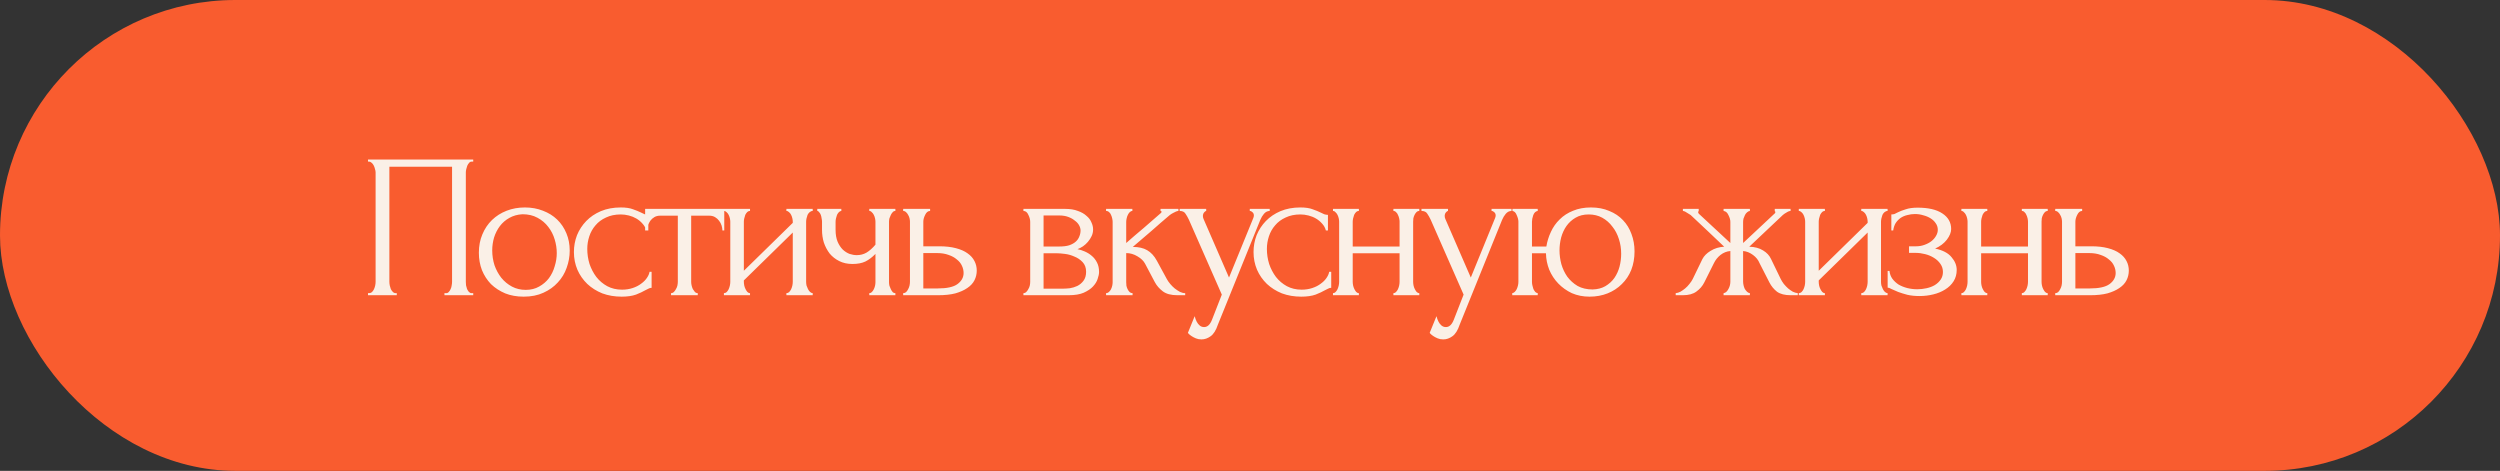 <?xml version="1.0" encoding="UTF-8"?> <svg xmlns="http://www.w3.org/2000/svg" width="669" height="126" viewBox="0 0 669 126" fill="none"><rect x="0" y="0" width="669" height="126" fill="#333333" stroke="none"/><rect width="669" height="126" rx="63" fill="#F95C2F"></rect><path d="M98.477 78.45H98.751C99.045 78.45 99.302 78.358 99.522 78.175C99.742 77.955 99.925 77.698 100.071 77.405C100.218 77.075 100.328 76.745 100.401 76.415C100.475 76.048 100.511 75.718 100.511 75.425V46.11C100.511 45.853 100.456 45.56 100.346 45.23C100.273 44.9 100.163 44.588 100.016 44.295C99.87 44.002 99.686 43.763 99.466 43.58C99.246 43.36 99.008 43.25 98.751 43.25H98.477V42.7H126.636V43.25H126.196C125.94 43.25 125.72 43.36 125.536 43.58C125.353 43.763 125.188 44.02 125.041 44.35C124.931 44.643 124.84 44.955 124.766 45.285C124.693 45.615 124.656 45.89 124.656 46.11V75.425C124.656 75.718 124.675 76.03 124.711 76.36C124.785 76.69 124.876 77.02 124.986 77.35C125.133 77.643 125.298 77.9 125.481 78.12C125.701 78.34 125.94 78.45 126.196 78.45H126.636V79H118.936V78.45H119.431C119.688 78.45 119.908 78.34 120.091 78.12C120.311 77.9 120.476 77.643 120.586 77.35C120.733 77.057 120.825 76.745 120.861 76.415C120.935 76.048 120.971 75.718 120.971 75.425V44.625H104.196V75.425C104.196 75.718 104.233 76.048 104.306 76.415C104.38 76.745 104.471 77.057 104.581 77.35C104.728 77.643 104.911 77.9 105.131 78.12C105.351 78.34 105.608 78.45 105.901 78.45H106.176V79H98.477V78.45ZM140.135 79.385C138.301 79.385 136.651 79.092 135.185 78.505C133.718 77.882 132.453 77.057 131.39 76.03C130.363 74.967 129.556 73.72 128.97 72.29C128.42 70.86 128.145 69.302 128.145 67.615C128.145 65.818 128.456 64.187 129.08 62.72C129.703 61.217 130.565 59.933 131.665 58.87C132.765 57.807 134.066 56.982 135.57 56.395C137.073 55.808 138.705 55.515 140.465 55.515C142.225 55.515 143.838 55.808 145.305 56.395C146.771 56.945 148.036 57.733 149.1 58.76C150.163 59.787 150.988 61.015 151.575 62.445C152.161 63.838 152.455 65.378 152.455 67.065C152.455 68.642 152.18 70.182 151.63 71.685C151.116 73.152 150.328 74.453 149.265 75.59C148.238 76.727 146.955 77.643 145.415 78.34C143.911 79.037 142.151 79.385 140.135 79.385ZM139.805 57.33C138.485 57.403 137.311 57.733 136.285 58.32C135.295 58.87 134.451 59.603 133.755 60.52C133.095 61.4 132.581 62.408 132.215 63.545C131.885 64.682 131.72 65.837 131.72 67.01C131.72 68.367 131.921 69.687 132.325 70.97C132.765 72.217 133.37 73.335 134.14 74.325C134.946 75.315 135.9 76.103 137 76.69C138.1 77.277 139.328 77.57 140.685 77.57C142.041 77.57 143.233 77.277 144.26 76.69C145.323 76.103 146.203 75.352 146.9 74.435C147.596 73.482 148.11 72.418 148.44 71.245C148.806 70.072 148.99 68.898 148.99 67.725C148.99 66.515 148.806 65.305 148.44 64.095C148.073 62.848 147.505 61.73 146.735 60.74C145.965 59.713 144.993 58.888 143.82 58.265C142.683 57.642 141.345 57.33 139.805 57.33ZM174.369 77.02C174.075 77.02 173.8 77.093 173.544 77.24C173.287 77.35 172.994 77.497 172.664 77.68C172.04 78.047 171.215 78.432 170.189 78.835C169.162 79.202 167.879 79.385 166.339 79.385C164.469 79.385 162.745 79.092 161.169 78.505C159.629 77.882 158.29 77.038 157.154 75.975C156.017 74.875 155.137 73.61 154.514 72.18C153.89 70.713 153.579 69.137 153.579 67.45C153.579 65.873 153.854 64.37 154.404 62.94C154.99 61.51 155.815 60.245 156.879 59.145C157.942 58.045 159.244 57.165 160.784 56.505C162.36 55.845 164.139 55.515 166.119 55.515C167.475 55.515 168.575 55.68 169.419 56.01C170.262 56.303 170.977 56.597 171.564 56.89C171.894 57.073 172.205 57.22 172.499 57.33C172.829 57.44 173.159 57.495 173.489 57.495V61.675H172.939C172.755 60.978 172.425 60.373 171.949 59.86C171.472 59.31 170.922 58.852 170.299 58.485C169.675 58.118 168.997 57.843 168.264 57.66C167.53 57.477 166.815 57.385 166.119 57.385C164.615 57.385 163.295 57.66 162.159 58.21C161.022 58.723 160.087 59.42 159.354 60.3C158.62 61.143 158.07 62.115 157.704 63.215C157.337 64.315 157.154 65.452 157.154 66.625C157.154 67.982 157.355 69.32 157.759 70.64C158.199 71.923 158.804 73.078 159.574 74.105C160.38 75.132 161.352 75.957 162.489 76.58C163.662 77.203 164.982 77.515 166.449 77.515C167.475 77.515 168.429 77.368 169.309 77.075C170.189 76.782 170.94 76.397 171.564 75.92C172.224 75.443 172.737 74.93 173.104 74.38C173.507 73.793 173.745 73.243 173.819 72.73H174.369V77.02ZM193.319 61.675C193.319 61.272 193.245 60.832 193.099 60.355C192.952 59.878 192.732 59.457 192.439 59.09C192.145 58.687 191.779 58.357 191.339 58.1C190.899 57.843 190.385 57.715 189.799 57.715H184.959V75.425C184.959 75.718 184.995 76.03 185.069 76.36C185.142 76.69 185.252 77.02 185.399 77.35C185.582 77.643 185.765 77.9 185.949 78.12C186.169 78.34 186.425 78.45 186.719 78.45V79H179.569V78.45C179.862 78.45 180.119 78.34 180.339 78.12C180.559 77.9 180.742 77.643 180.889 77.35C181.072 77.057 181.2 76.745 181.274 76.415C181.347 76.048 181.384 75.718 181.384 75.425V57.715H176.654C176.067 57.715 175.554 57.843 175.114 58.1C174.674 58.357 174.307 58.687 174.014 59.09C173.757 59.457 173.555 59.878 173.409 60.355C173.262 60.832 173.189 61.272 173.189 61.675H172.639V55.9H193.814V61.675H193.319ZM215.72 75.425C215.72 75.718 215.757 76.048 215.83 76.415C215.94 76.745 216.068 77.057 216.215 77.35C216.362 77.643 216.545 77.9 216.765 78.12C217.022 78.34 217.26 78.45 217.48 78.45V79H210.44V78.45C210.697 78.45 210.935 78.358 211.155 78.175C211.375 77.955 211.558 77.698 211.705 77.405C211.852 77.075 211.962 76.745 212.035 76.415C212.108 76.048 212.145 75.718 212.145 75.425V62.225L199.055 75.04V75.425C199.055 75.718 199.092 76.048 199.165 76.415C199.238 76.745 199.348 77.057 199.495 77.35C199.642 77.643 199.807 77.9 199.99 78.12C200.21 78.34 200.448 78.45 200.705 78.45V79H193.72V78.45C193.977 78.45 194.215 78.358 194.435 78.175C194.655 77.955 194.838 77.698 194.985 77.405C195.132 77.075 195.242 76.745 195.315 76.415C195.388 76.048 195.425 75.718 195.425 75.425V59.31C195.425 59.053 195.388 58.76 195.315 58.43C195.242 58.1 195.132 57.788 194.985 57.495C194.838 57.202 194.655 56.963 194.435 56.78C194.215 56.56 193.977 56.45 193.72 56.45V55.9H200.705V56.45C200.412 56.45 200.155 56.56 199.935 56.78C199.752 56.963 199.587 57.202 199.44 57.495C199.33 57.788 199.238 58.1 199.165 58.43C199.092 58.76 199.055 59.053 199.055 59.31V72.455L212.145 59.64V59.31C212.145 59.053 212.108 58.76 212.035 58.43C211.962 58.1 211.852 57.788 211.705 57.495C211.558 57.202 211.375 56.963 211.155 56.78C210.935 56.56 210.697 56.45 210.44 56.45V55.9H217.48V56.45C217.187 56.45 216.912 56.56 216.655 56.78C216.435 56.963 216.252 57.202 216.105 57.495C215.995 57.788 215.903 58.1 215.83 58.43C215.757 58.76 215.72 59.053 215.72 59.31V75.425ZM237.901 75.535C237.901 75.828 237.938 76.14 238.011 76.47C238.121 76.8 238.25 77.112 238.396 77.405C238.543 77.698 238.708 77.955 238.891 78.175C239.075 78.358 239.313 78.45 239.606 78.45V79H232.621V78.45C232.878 78.45 233.098 78.358 233.281 78.175C233.501 77.955 233.685 77.698 233.831 77.405C233.978 77.112 234.088 76.8 234.161 76.47C234.235 76.14 234.271 75.828 234.271 75.535V67.945C233.428 68.825 232.53 69.503 231.576 69.98C230.66 70.42 229.505 70.64 228.111 70.64C226.791 70.64 225.618 70.383 224.591 69.87C223.565 69.357 222.703 68.678 222.006 67.835C221.346 66.955 220.833 65.983 220.466 64.92C220.136 63.82 219.971 62.683 219.971 61.51V59.31C219.971 59.053 219.935 58.76 219.861 58.43C219.825 58.1 219.751 57.788 219.641 57.495C219.531 57.202 219.385 56.963 219.201 56.78C219.055 56.56 218.89 56.45 218.706 56.45V55.9H225.141V56.45C224.921 56.45 224.701 56.56 224.481 56.78C224.298 56.963 224.133 57.202 223.986 57.495C223.876 57.788 223.785 58.1 223.711 58.43C223.638 58.76 223.601 59.053 223.601 59.31V61.51C223.601 62.757 223.785 63.82 224.151 64.7C224.518 65.543 224.976 66.24 225.526 66.79C226.076 67.303 226.681 67.688 227.341 67.945C228.001 68.165 228.643 68.275 229.266 68.275C230.22 68.275 231.081 68.055 231.851 67.615C232.658 67.138 233.465 66.423 234.271 65.47V59.31C234.271 59.053 234.235 58.76 234.161 58.43C234.088 58.1 233.978 57.788 233.831 57.495C233.685 57.202 233.501 56.963 233.281 56.78C233.098 56.56 232.878 56.45 232.621 56.45V55.9H239.606V56.45C239.313 56.45 239.075 56.56 238.891 56.78C238.708 56.963 238.543 57.202 238.396 57.495C238.25 57.788 238.121 58.1 238.011 58.43C237.938 58.76 237.901 59.053 237.901 59.31V75.535ZM251.369 65.91C253.056 65.91 254.522 66.075 255.769 66.405C257.052 66.735 258.097 67.193 258.904 67.78C259.747 68.367 260.371 69.063 260.774 69.87C261.177 70.64 261.379 71.483 261.379 72.4C261.379 73.317 261.177 74.178 260.774 74.985C260.371 75.792 259.729 76.488 258.849 77.075C258.006 77.662 256.942 78.138 255.659 78.505C254.376 78.835 252.854 79 251.094 79H241.689V78.45C241.982 78.45 242.239 78.358 242.459 78.175C242.679 77.955 242.862 77.698 243.009 77.405C243.192 77.075 243.321 76.745 243.394 76.415C243.467 76.048 243.504 75.718 243.504 75.425V59.31C243.504 59.053 243.467 58.76 243.394 58.43C243.321 58.1 243.192 57.788 243.009 57.495C242.862 57.202 242.679 56.963 242.459 56.78C242.239 56.56 241.982 56.45 241.689 56.45V55.9H248.894V56.45C248.344 56.45 247.904 56.798 247.574 57.495C247.244 58.155 247.079 58.76 247.079 59.31V65.91H251.369ZM250.984 77.185C253.404 77.185 255.146 76.8 256.209 76.03C257.309 75.223 257.859 74.233 257.859 73.06C257.859 72.4 257.712 71.758 257.419 71.135C257.126 70.475 256.667 69.907 256.044 69.43C255.457 68.917 254.724 68.513 253.844 68.22C252.964 67.89 251.956 67.725 250.819 67.725H247.079V77.185H250.984ZM292.513 61.4C292.513 62.023 292.385 62.61 292.128 63.16C291.872 63.71 291.542 64.223 291.138 64.7C290.772 65.14 290.332 65.543 289.818 65.91C289.305 66.24 288.81 66.497 288.333 66.68C288.957 66.79 289.598 66.992 290.258 67.285C290.955 67.578 291.578 67.963 292.128 68.44C292.715 68.917 293.192 69.522 293.558 70.255C293.925 70.952 294.108 71.795 294.108 72.785C294.108 73.298 293.98 73.922 293.723 74.655C293.503 75.352 293.082 76.03 292.458 76.69C291.872 77.313 291.047 77.863 289.983 78.34C288.957 78.78 287.618 79 285.968 79H273.868V78.45C274.162 78.45 274.418 78.34 274.638 78.12C274.858 77.9 275.042 77.643 275.188 77.35C275.372 77.057 275.5 76.745 275.573 76.415C275.647 76.048 275.683 75.718 275.683 75.425V59.365C275.683 58.778 275.518 58.155 275.188 57.495C274.895 56.798 274.455 56.45 273.868 56.45V55.9H285.088C286.408 55.9 287.527 56.083 288.443 56.45C289.397 56.78 290.167 57.22 290.753 57.77C291.377 58.283 291.817 58.87 292.073 59.53C292.367 60.153 292.513 60.777 292.513 61.4ZM279.258 65.965H283.493C284.557 65.965 285.437 65.855 286.133 65.635C286.867 65.378 287.453 65.048 287.893 64.645C288.333 64.242 288.645 63.783 288.828 63.27C289.048 62.757 289.158 62.225 289.158 61.675C289.158 61.235 289.03 60.777 288.773 60.3C288.517 59.823 288.132 59.402 287.618 59.035C287.142 58.632 286.555 58.302 285.858 58.045C285.162 57.788 284.373 57.66 283.493 57.66H279.258V65.965ZM284.648 77.24C285.088 77.24 285.638 77.203 286.298 77.13C286.995 77.02 287.655 76.818 288.278 76.525C288.938 76.195 289.488 75.737 289.928 75.15C290.405 74.527 290.643 73.72 290.643 72.73C290.643 71.667 290.332 70.805 289.708 70.145C289.085 69.485 288.352 68.99 287.508 68.66C286.702 68.293 285.858 68.055 284.978 67.945C284.098 67.835 283.42 67.78 282.943 67.78H279.258V77.24H284.648ZM312.263 74.71C312.483 75.113 312.776 75.535 313.143 75.975C313.509 76.415 313.913 76.818 314.353 77.185C314.829 77.552 315.306 77.863 315.783 78.12C316.259 78.34 316.718 78.45 317.158 78.45V79H315.068C313.381 79 312.079 78.652 311.163 77.955C310.246 77.258 309.531 76.433 309.018 75.48L306.433 70.585C306.029 69.815 305.351 69.155 304.398 68.605C303.444 68.018 302.436 67.725 301.373 67.725V75.535C301.373 75.828 301.391 76.14 301.428 76.47C301.501 76.8 301.611 77.112 301.758 77.405C301.904 77.698 302.088 77.955 302.308 78.175C302.528 78.358 302.784 78.45 303.078 78.45V79H295.983V78.45C296.239 78.45 296.478 78.358 296.698 78.175C296.954 77.955 297.156 77.698 297.303 77.405C297.449 77.112 297.559 76.8 297.633 76.47C297.706 76.14 297.743 75.828 297.743 75.535V59.365C297.743 59.108 297.706 58.815 297.633 58.485C297.559 58.118 297.449 57.788 297.303 57.495C297.193 57.202 297.028 56.963 296.808 56.78C296.588 56.56 296.313 56.45 295.983 56.45V55.9H303.023V56.45C302.766 56.45 302.528 56.56 302.308 56.78C302.124 56.963 301.959 57.202 301.813 57.495C301.666 57.788 301.556 58.118 301.483 58.485C301.409 58.815 301.373 59.108 301.373 59.365V65.03C302.949 63.637 304.508 62.298 306.048 61.015C307.588 59.695 309.146 58.338 310.723 56.945C310.723 56.908 310.741 56.872 310.778 56.835C310.814 56.798 310.833 56.762 310.833 56.725C310.833 56.542 310.741 56.45 310.558 56.45V55.9H315.343V56.45C315.159 56.45 314.939 56.505 314.683 56.615C314.426 56.725 314.169 56.853 313.913 57C313.619 57.147 313.326 57.33 313.033 57.55C311.383 58.943 309.733 60.373 308.083 61.84C306.433 63.27 304.783 64.682 303.133 66.075C304.709 66.075 305.993 66.368 306.983 66.955C308.009 67.542 308.871 68.477 309.568 69.76L312.263 74.71ZM325.912 86.865C325.399 88.405 324.739 89.45 323.932 90C323.162 90.55 322.356 90.825 321.512 90.825C320.962 90.825 320.467 90.733 320.027 90.55C319.587 90.367 319.202 90.165 318.872 89.945C318.542 89.725 318.286 89.523 318.102 89.34C317.956 89.157 317.882 89.065 317.882 89.065L319.697 84.61C319.844 85.197 320.027 85.692 320.247 86.095C320.431 86.462 320.687 86.792 321.017 87.085C321.347 87.378 321.751 87.525 322.227 87.525C323.107 87.525 323.804 86.883 324.317 85.6L326.957 78.835L318.157 58.815C317.864 58.192 317.552 57.642 317.222 57.165C316.929 56.688 316.416 56.45 315.682 56.45V55.9H322.777V56.45C322.631 56.45 322.447 56.578 322.227 56.835C322.007 57.092 321.897 57.422 321.897 57.825C321.897 58.118 321.971 58.412 322.117 58.705L328.882 74.27L335.372 58.375C335.482 58.118 335.537 57.88 335.537 57.66C335.537 57.293 335.409 57 335.152 56.78C334.932 56.56 334.694 56.45 334.437 56.45V55.9H339.772V56.45C339.186 56.45 338.672 56.707 338.232 57.22C337.829 57.697 337.499 58.247 337.242 58.87L325.912 86.865ZM356.236 77.02C355.943 77.02 355.668 77.093 355.411 77.24C355.154 77.35 354.861 77.497 354.531 77.68C353.908 78.047 353.083 78.432 352.056 78.835C351.029 79.202 349.746 79.385 348.206 79.385C346.336 79.385 344.613 79.092 343.036 78.505C341.496 77.882 340.158 77.038 339.021 75.975C337.884 74.875 337.004 73.61 336.381 72.18C335.758 70.713 335.446 69.137 335.446 67.45C335.446 65.873 335.721 64.37 336.271 62.94C336.858 61.51 337.683 60.245 338.746 59.145C339.809 58.045 341.111 57.165 342.651 56.505C344.228 55.845 346.006 55.515 347.986 55.515C349.343 55.515 350.443 55.68 351.286 56.01C352.129 56.303 352.844 56.597 353.431 56.89C353.761 57.073 354.073 57.22 354.366 57.33C354.696 57.44 355.026 57.495 355.356 57.495V61.675H354.806C354.623 60.978 354.293 60.373 353.816 59.86C353.339 59.31 352.789 58.852 352.166 58.485C351.543 58.118 350.864 57.843 350.131 57.66C349.398 57.477 348.683 57.385 347.986 57.385C346.483 57.385 345.163 57.66 344.026 58.21C342.889 58.723 341.954 59.42 341.221 60.3C340.488 61.143 339.938 62.115 339.571 63.215C339.204 64.315 339.021 65.452 339.021 66.625C339.021 67.982 339.223 69.32 339.626 70.64C340.066 71.923 340.671 73.078 341.441 74.105C342.248 75.132 343.219 75.957 344.356 76.58C345.529 77.203 346.849 77.515 348.316 77.515C349.343 77.515 350.296 77.368 351.176 77.075C352.056 76.782 352.808 76.397 353.431 75.92C354.091 75.443 354.604 74.93 354.971 74.38C355.374 73.793 355.613 73.243 355.686 72.73H356.236V77.02ZM361.986 75.425C361.986 75.718 362.023 76.048 362.096 76.415C362.17 76.745 362.28 77.057 362.426 77.35C362.573 77.643 362.738 77.9 362.921 78.12C363.141 78.34 363.38 78.45 363.636 78.45V79H356.706V78.45C356.963 78.45 357.183 78.358 357.366 78.175C357.586 77.955 357.77 77.698 357.916 77.405C358.063 77.075 358.173 76.745 358.246 76.415C358.32 76.048 358.356 75.718 358.356 75.425V59.31C358.356 59.053 358.32 58.76 358.246 58.43C358.173 58.1 358.063 57.788 357.916 57.495C357.77 57.202 357.586 56.963 357.366 56.78C357.183 56.56 356.963 56.45 356.706 56.45V55.9H363.636V56.45C363.343 56.45 363.086 56.56 362.866 56.78C362.683 56.963 362.518 57.202 362.371 57.495C362.261 57.788 362.17 58.1 362.096 58.43C362.023 58.76 361.986 59.053 361.986 59.31V65.965H374.526V59.31C374.526 59.053 374.49 58.76 374.416 58.43C374.343 58.1 374.233 57.788 374.086 57.495C373.976 57.202 373.811 56.963 373.591 56.78C373.408 56.56 373.17 56.45 372.876 56.45V55.9H379.806V56.45C379.513 56.45 379.256 56.56 379.036 56.78C378.853 56.963 378.688 57.202 378.541 57.495C378.395 57.788 378.285 58.1 378.211 58.43C378.175 58.76 378.156 59.053 378.156 59.31V75.425C378.156 75.718 378.193 76.048 378.266 76.415C378.34 76.745 378.45 77.057 378.596 77.35C378.743 77.643 378.908 77.9 379.091 78.12C379.311 78.34 379.55 78.45 379.806 78.45V79H372.876V78.45C373.133 78.45 373.353 78.358 373.536 78.175C373.756 77.955 373.94 77.698 374.086 77.405C374.233 77.075 374.343 76.745 374.416 76.415C374.49 76.048 374.526 75.718 374.526 75.425V67.78H361.986V75.425ZM390.617 86.865C390.103 88.405 389.443 89.45 388.637 90C387.867 90.55 387.06 90.825 386.217 90.825C385.667 90.825 385.172 90.733 384.732 90.55C384.292 90.367 383.907 90.165 383.577 89.945C383.247 89.725 382.99 89.523 382.807 89.34C382.66 89.157 382.587 89.065 382.587 89.065L384.402 84.61C384.548 85.197 384.732 85.692 384.952 86.095C385.135 86.462 385.392 86.792 385.722 87.085C386.052 87.378 386.455 87.525 386.932 87.525C387.812 87.525 388.508 86.883 389.022 85.6L391.662 78.835L382.862 58.815C382.568 58.192 382.257 57.642 381.927 57.165C381.633 56.688 381.12 56.45 380.387 56.45V55.9H387.482V56.45C387.335 56.45 387.152 56.578 386.932 56.835C386.712 57.092 386.602 57.422 386.602 57.825C386.602 58.118 386.675 58.412 386.822 58.705L393.587 74.27L400.077 58.375C400.187 58.118 400.242 57.88 400.242 57.66C400.242 57.293 400.113 57 399.857 56.78C399.637 56.56 399.398 56.45 399.142 56.45V55.9H404.477V56.45C403.89 56.45 403.377 56.707 402.937 57.22C402.533 57.697 402.203 58.247 401.947 58.87L390.617 86.865ZM425.741 55.515C427.575 55.515 429.206 55.827 430.636 56.45C432.103 57.037 433.331 57.862 434.321 58.925C435.311 59.952 436.063 61.18 436.576 62.61C437.126 64.04 437.401 65.598 437.401 67.285C437.401 69.082 437.108 70.732 436.521 72.235C435.935 73.702 435.091 74.967 433.991 76.03C432.928 77.093 431.663 77.918 430.196 78.505C428.73 79.092 427.116 79.385 425.356 79.385C423.633 79.385 422.056 79.073 420.626 78.45C419.233 77.79 418.023 76.928 416.996 75.865C415.97 74.802 415.163 73.573 414.576 72.18C414.026 70.787 413.733 69.32 413.696 67.78H409.956V75.425C409.956 75.718 409.993 76.03 410.066 76.36C410.14 76.69 410.231 77.02 410.341 77.35C410.488 77.643 410.653 77.9 410.836 78.12C411.02 78.303 411.24 78.413 411.496 78.45V79H404.676V78.45C404.933 78.413 405.153 78.303 405.336 78.12C405.556 77.9 405.74 77.643 405.886 77.35C406.033 77.02 406.143 76.69 406.216 76.36C406.29 76.03 406.326 75.718 406.326 75.425V59.31C406.326 58.833 406.18 58.265 405.886 57.605C405.63 56.908 405.245 56.523 404.731 56.45V55.9H411.496V56.45C410.946 56.523 410.543 56.908 410.286 57.605C410.066 58.265 409.956 58.833 409.956 59.31V65.965H413.806C414.026 64.608 414.43 63.307 415.016 62.06C415.603 60.777 416.391 59.658 417.381 58.705C418.371 57.715 419.563 56.945 420.956 56.395C422.35 55.808 423.945 55.515 425.741 55.515ZM426.181 77.46C427.501 77.423 428.638 77.13 429.591 76.58C430.581 75.993 431.388 75.26 432.011 74.38C432.635 73.463 433.093 72.455 433.386 71.355C433.68 70.218 433.826 69.063 433.826 67.89C433.826 66.533 433.625 65.232 433.221 63.985C432.818 62.702 432.231 61.583 431.461 60.63C430.728 59.64 429.83 58.852 428.766 58.265C427.703 57.678 426.493 57.385 425.136 57.385C423.78 57.385 422.606 57.678 421.616 58.265C420.663 58.815 419.856 59.548 419.196 60.465C418.573 61.345 418.096 62.372 417.766 63.545C417.473 64.682 417.326 65.837 417.326 67.01C417.326 68.22 417.491 69.448 417.821 70.695C418.188 71.942 418.72 73.06 419.416 74.05C420.15 75.04 421.066 75.865 422.166 76.525C423.303 77.148 424.641 77.46 426.181 77.46ZM476.52 74.655C476.74 75.095 477.015 75.535 477.345 75.975C477.712 76.415 478.097 76.818 478.5 77.185C478.903 77.515 479.325 77.808 479.765 78.065C480.242 78.285 480.682 78.413 481.085 78.45V79H479.16C477.62 79 476.41 78.688 475.53 78.065C474.687 77.405 474.008 76.58 473.495 75.59L470.855 70.42C470.525 69.577 469.938 68.843 469.095 68.22C468.252 67.597 467.372 67.248 466.455 67.175V75.37C466.455 75.627 466.492 75.938 466.565 76.305C466.638 76.635 466.748 76.965 466.895 77.295C467.078 77.588 467.28 77.845 467.5 78.065C467.72 78.285 467.977 78.413 468.27 78.45V79H461.23V78.45C461.523 78.413 461.78 78.285 462 78.065C462.22 77.845 462.403 77.588 462.55 77.295C462.733 76.965 462.862 76.635 462.935 76.305C463.008 75.975 463.045 75.663 463.045 75.37V67.175C462.092 67.248 461.212 67.597 460.405 68.22C459.635 68.843 459.048 69.577 458.645 70.42L456.06 75.59C455.583 76.543 454.887 77.35 453.97 78.01C453.09 78.67 451.88 79 450.34 79H448.415V78.45C448.818 78.413 449.24 78.285 449.68 78.065C450.12 77.808 450.542 77.515 450.945 77.185C451.385 76.818 451.77 76.415 452.1 75.975C452.467 75.535 452.76 75.095 452.98 74.655L455.565 69.32C456.005 68.477 456.738 67.743 457.765 67.12C458.828 66.46 460.038 66.093 461.395 66.02C460.002 64.7 458.517 63.288 456.94 61.785C455.363 60.282 453.86 58.87 452.43 57.55C452.32 57.477 452.027 57.293 451.55 57C451.11 56.67 450.707 56.487 450.34 56.45V55.9H454.575V56.505C454.465 56.578 454.41 56.633 454.41 56.67C454.41 56.853 454.465 57.018 454.575 57.165L463.045 65.03V59.365C463.045 58.852 462.88 58.265 462.55 57.605C462.257 56.908 461.817 56.523 461.23 56.45V55.9H468.27V56.45C467.977 56.487 467.72 56.615 467.5 56.835C467.28 57.018 467.097 57.257 466.95 57.55C466.803 57.843 466.675 58.155 466.565 58.485C466.492 58.815 466.455 59.108 466.455 59.365V65.03L474.98 57.055C475.053 56.982 475.09 56.853 475.09 56.67C475.09 56.633 475.035 56.578 474.925 56.505V55.9H479.16V56.45C478.977 56.45 478.757 56.505 478.5 56.615C478.28 56.725 478.06 56.853 477.84 57C477.583 57.147 477.327 57.33 477.07 57.55L468.105 66.02C469.572 66.057 470.8 66.387 471.79 67.01C472.78 67.597 473.495 68.367 473.935 69.32L476.52 74.655ZM503.357 75.425C503.357 75.718 503.394 76.048 503.467 76.415C503.577 76.745 503.706 77.057 503.852 77.35C503.999 77.643 504.182 77.9 504.402 78.12C504.659 78.34 504.897 78.45 505.117 78.45V79H498.077V78.45C498.334 78.45 498.572 78.358 498.792 78.175C499.012 77.955 499.196 77.698 499.342 77.405C499.489 77.075 499.599 76.745 499.672 76.415C499.746 76.048 499.782 75.718 499.782 75.425V62.225L486.692 75.04V75.425C486.692 75.718 486.729 76.048 486.802 76.415C486.876 76.745 486.986 77.057 487.132 77.35C487.279 77.643 487.444 77.9 487.627 78.12C487.847 78.34 488.086 78.45 488.342 78.45V79H481.357V78.45C481.614 78.45 481.852 78.358 482.072 78.175C482.292 77.955 482.476 77.698 482.622 77.405C482.769 77.075 482.879 76.745 482.952 76.415C483.026 76.048 483.062 75.718 483.062 75.425V59.31C483.062 59.053 483.026 58.76 482.952 58.43C482.879 58.1 482.769 57.788 482.622 57.495C482.476 57.202 482.292 56.963 482.072 56.78C481.852 56.56 481.614 56.45 481.357 56.45V55.9H488.342V56.45C488.049 56.45 487.792 56.56 487.572 56.78C487.389 56.963 487.224 57.202 487.077 57.495C486.967 57.788 486.876 58.1 486.802 58.43C486.729 58.76 486.692 59.053 486.692 59.31V72.455L499.782 59.64V59.31C499.782 59.053 499.746 58.76 499.672 58.43C499.599 58.1 499.489 57.788 499.342 57.495C499.196 57.202 499.012 56.963 498.792 56.78C498.572 56.56 498.334 56.45 498.077 56.45V55.9H505.117V56.45C504.824 56.45 504.549 56.56 504.292 56.78C504.072 56.963 503.889 57.202 503.742 57.495C503.632 57.788 503.541 58.1 503.467 58.43C503.394 58.76 503.357 59.053 503.357 59.31V75.425ZM522.129 61.29C522.129 62.17 521.744 63.123 520.974 64.15C520.204 65.14 519.159 65.928 517.839 66.515C519.892 66.955 521.359 67.725 522.239 68.825C523.155 69.888 523.614 71.025 523.614 72.235C523.614 73.372 523.339 74.38 522.789 75.26C522.239 76.14 521.487 76.873 520.534 77.46C519.617 78.047 518.554 78.487 517.344 78.78C516.17 79.073 514.942 79.22 513.659 79.22C512.449 79.22 511.367 79.11 510.414 78.89C509.46 78.633 508.635 78.377 507.939 78.12C507.242 77.827 506.655 77.57 506.179 77.35C505.739 77.093 505.39 76.965 505.134 76.965V72.51H505.629C505.702 73.28 505.959 73.977 506.399 74.6C506.839 75.187 507.389 75.7 508.049 76.14C508.745 76.543 509.515 76.855 510.359 77.075C511.239 77.295 512.137 77.405 513.054 77.405C513.897 77.405 514.722 77.313 515.529 77.13C516.372 76.947 517.105 76.672 517.729 76.305C518.389 75.902 518.92 75.407 519.324 74.82C519.727 74.233 519.929 73.555 519.929 72.785C519.929 71.978 519.709 71.263 519.269 70.64C518.829 69.98 518.242 69.43 517.509 68.99C516.812 68.55 516.024 68.22 515.144 68C514.3 67.78 513.457 67.67 512.614 67.67H510.854V65.91H512.779C513.549 65.91 514.282 65.782 514.979 65.525C515.712 65.268 516.335 64.938 516.849 64.535C517.362 64.132 517.765 63.673 518.059 63.16C518.389 62.61 518.554 62.06 518.554 61.51C518.554 60.85 518.37 60.263 518.004 59.75C517.674 59.237 517.215 58.797 516.629 58.43C516.042 58.063 515.382 57.788 514.649 57.605C513.952 57.385 513.219 57.275 512.449 57.275C511.752 57.275 511.074 57.367 510.414 57.55C509.754 57.697 509.149 57.953 508.599 58.32C508.085 58.687 507.645 59.145 507.279 59.695C506.949 60.245 506.729 60.905 506.619 61.675H506.124V57.385C506.417 57.385 506.692 57.348 506.949 57.275C507.205 57.165 507.499 57.018 507.829 56.835C508.415 56.542 509.13 56.267 509.974 56.01C510.817 55.717 511.88 55.57 513.164 55.57C516.024 55.57 518.224 56.083 519.764 57.11C521.34 58.137 522.129 59.53 522.129 61.29ZM530.151 75.425C530.151 75.718 530.187 76.048 530.261 76.415C530.334 76.745 530.444 77.057 530.591 77.35C530.737 77.643 530.902 77.9 531.086 78.12C531.306 78.34 531.544 78.45 531.801 78.45V79H524.871V78.45C525.127 78.45 525.347 78.358 525.531 78.175C525.751 77.955 525.934 77.698 526.081 77.405C526.227 77.075 526.337 76.745 526.411 76.415C526.484 76.048 526.521 75.718 526.521 75.425V59.31C526.521 59.053 526.484 58.76 526.411 58.43C526.337 58.1 526.227 57.788 526.081 57.495C525.934 57.202 525.751 56.963 525.531 56.78C525.347 56.56 525.127 56.45 524.871 56.45V55.9H531.801V56.45C531.507 56.45 531.251 56.56 531.031 56.78C530.847 56.963 530.682 57.202 530.536 57.495C530.426 57.788 530.334 58.1 530.261 58.43C530.187 58.76 530.151 59.053 530.151 59.31V65.965H542.691V59.31C542.691 59.053 542.654 58.76 542.581 58.43C542.507 58.1 542.397 57.788 542.251 57.495C542.141 57.202 541.976 56.963 541.756 56.78C541.572 56.56 541.334 56.45 541.041 56.45V55.9H547.971V56.45C547.677 56.45 547.421 56.56 547.201 56.78C547.017 56.963 546.852 57.202 546.706 57.495C546.559 57.788 546.449 58.1 546.376 58.43C546.339 58.76 546.321 59.053 546.321 59.31V75.425C546.321 75.718 546.357 76.048 546.431 76.415C546.504 76.745 546.614 77.057 546.761 77.35C546.907 77.643 547.072 77.9 547.256 78.12C547.476 78.34 547.714 78.45 547.971 78.45V79H541.041V78.45C541.297 78.45 541.517 78.358 541.701 78.175C541.921 77.955 542.104 77.698 542.251 77.405C542.397 77.075 542.507 76.745 542.581 76.415C542.654 76.048 542.691 75.718 542.691 75.425V67.78H530.151V75.425ZM559.661 65.91C561.348 65.91 562.815 66.075 564.061 66.405C565.345 66.735 566.39 67.193 567.196 67.78C568.04 68.367 568.663 69.063 569.066 69.87C569.47 70.64 569.671 71.483 569.671 72.4C569.671 73.317 569.47 74.178 569.066 74.985C568.663 75.792 568.021 76.488 567.141 77.075C566.298 77.662 565.235 78.138 563.951 78.505C562.668 78.835 561.146 79 559.386 79H549.981V78.45C550.275 78.45 550.531 78.358 550.751 78.175C550.971 77.955 551.155 77.698 551.301 77.405C551.485 77.075 551.613 76.745 551.686 76.415C551.76 76.048 551.796 75.718 551.796 75.425V59.31C551.796 59.053 551.76 58.76 551.686 58.43C551.613 58.1 551.485 57.788 551.301 57.495C551.155 57.202 550.971 56.963 550.751 56.78C550.531 56.56 550.275 56.45 549.981 56.45V55.9H557.186V56.45C556.636 56.45 556.196 56.798 555.866 57.495C555.536 58.155 555.371 58.76 555.371 59.31V65.91H559.661ZM559.276 77.185C561.696 77.185 563.438 76.8 564.501 76.03C565.601 75.223 566.151 74.233 566.151 73.06C566.151 72.4 566.005 71.758 565.711 71.135C565.418 70.475 564.96 69.907 564.336 69.43C563.75 68.917 563.016 68.513 562.136 68.22C561.256 67.89 560.248 67.725 559.111 67.725H555.371V77.185H559.276Z" fill="#FAF0E7"></path></svg> 